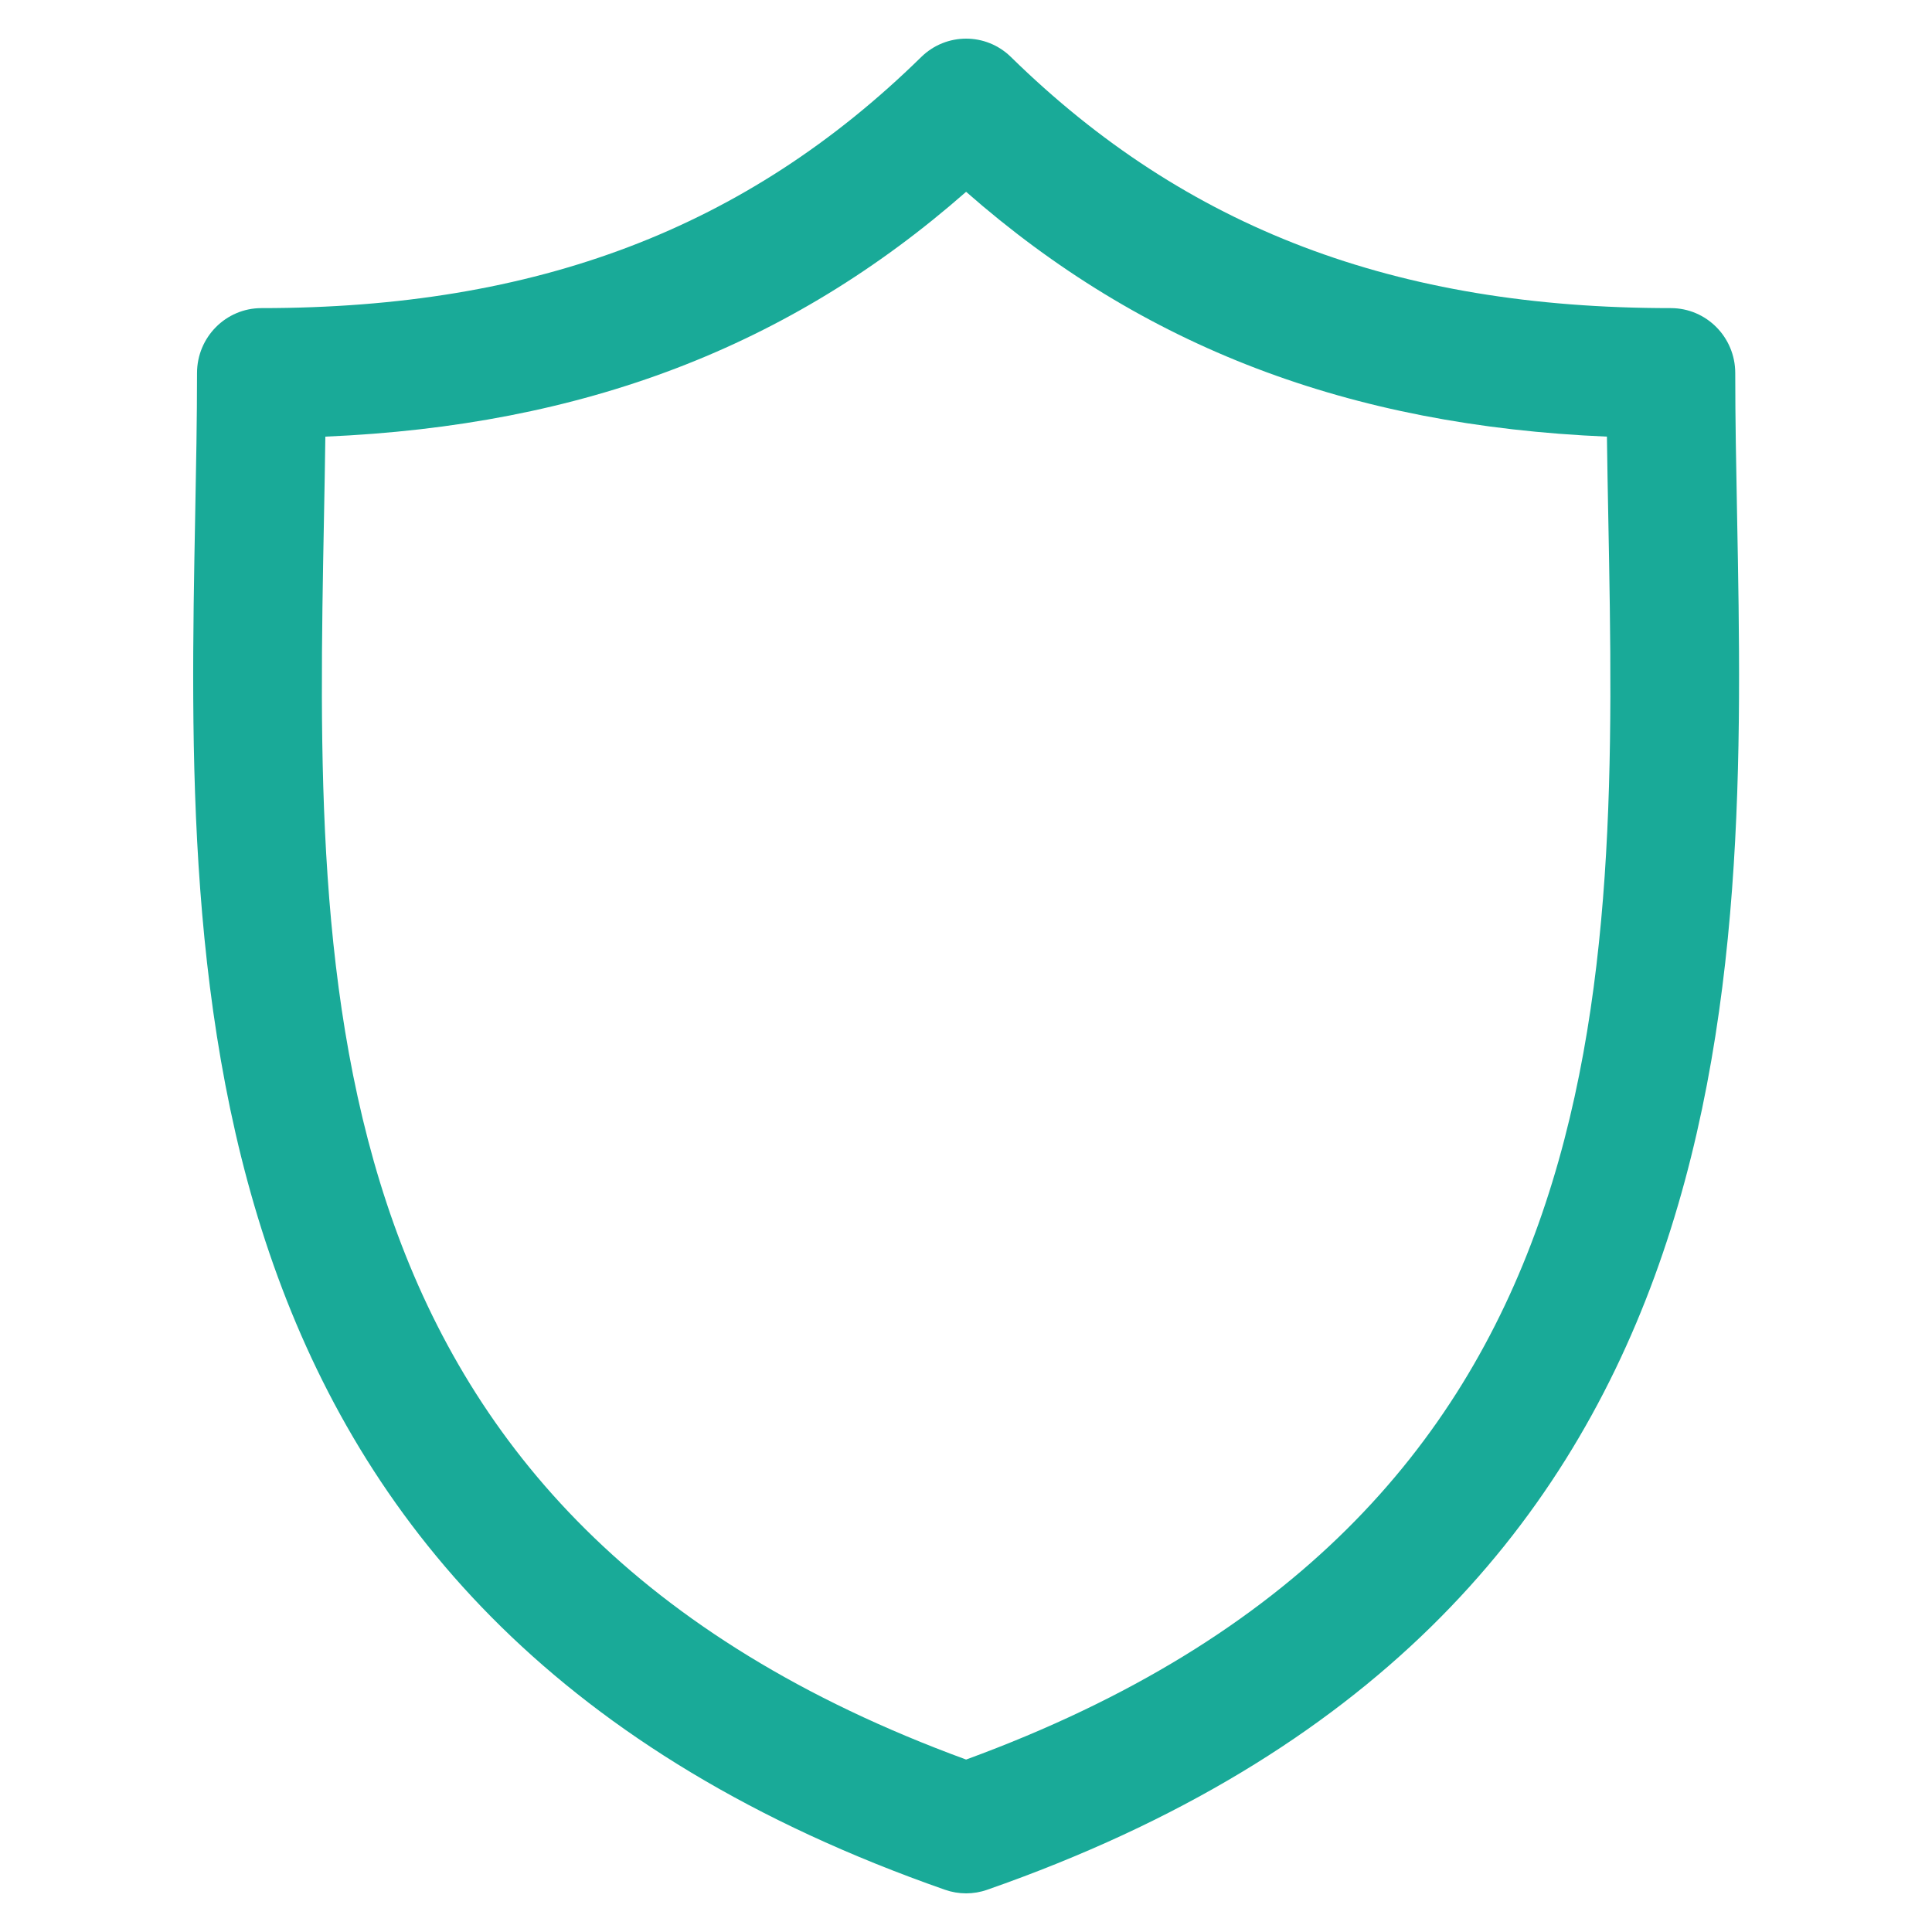 <svg width="50" height="50" viewBox="0 0 50 50" fill="none" xmlns="http://www.w3.org/2000/svg">
<path d="M44.956 13.359C44.931 12.063 44.908 10.839 44.908 9.655C44.908 8.727 44.162 7.974 43.241 7.974C36.114 7.974 30.688 5.909 26.164 1.476C25.517 0.841 24.488 0.842 23.841 1.476C19.318 5.909 13.893 7.974 6.766 7.974C5.845 7.974 5.099 8.727 5.099 9.655C5.099 10.839 5.076 12.064 5.051 13.36C4.823 25.42 4.51 41.937 24.457 48.907C24.634 48.969 24.818 49 25.003 49C25.187 49 25.372 48.969 25.548 48.907C45.496 41.937 45.184 25.419 44.956 13.359ZM25.003 45.537C7.896 39.272 8.154 25.548 8.384 13.424C8.398 12.697 8.411 11.991 8.42 11.3C15.095 11.016 20.433 8.977 25.003 4.964C29.573 8.977 34.911 11.016 41.587 11.3C41.596 11.991 41.609 12.696 41.623 13.423C41.852 25.547 42.111 39.272 25.003 45.537Z" fill="#19AA98"/>
</svg>
